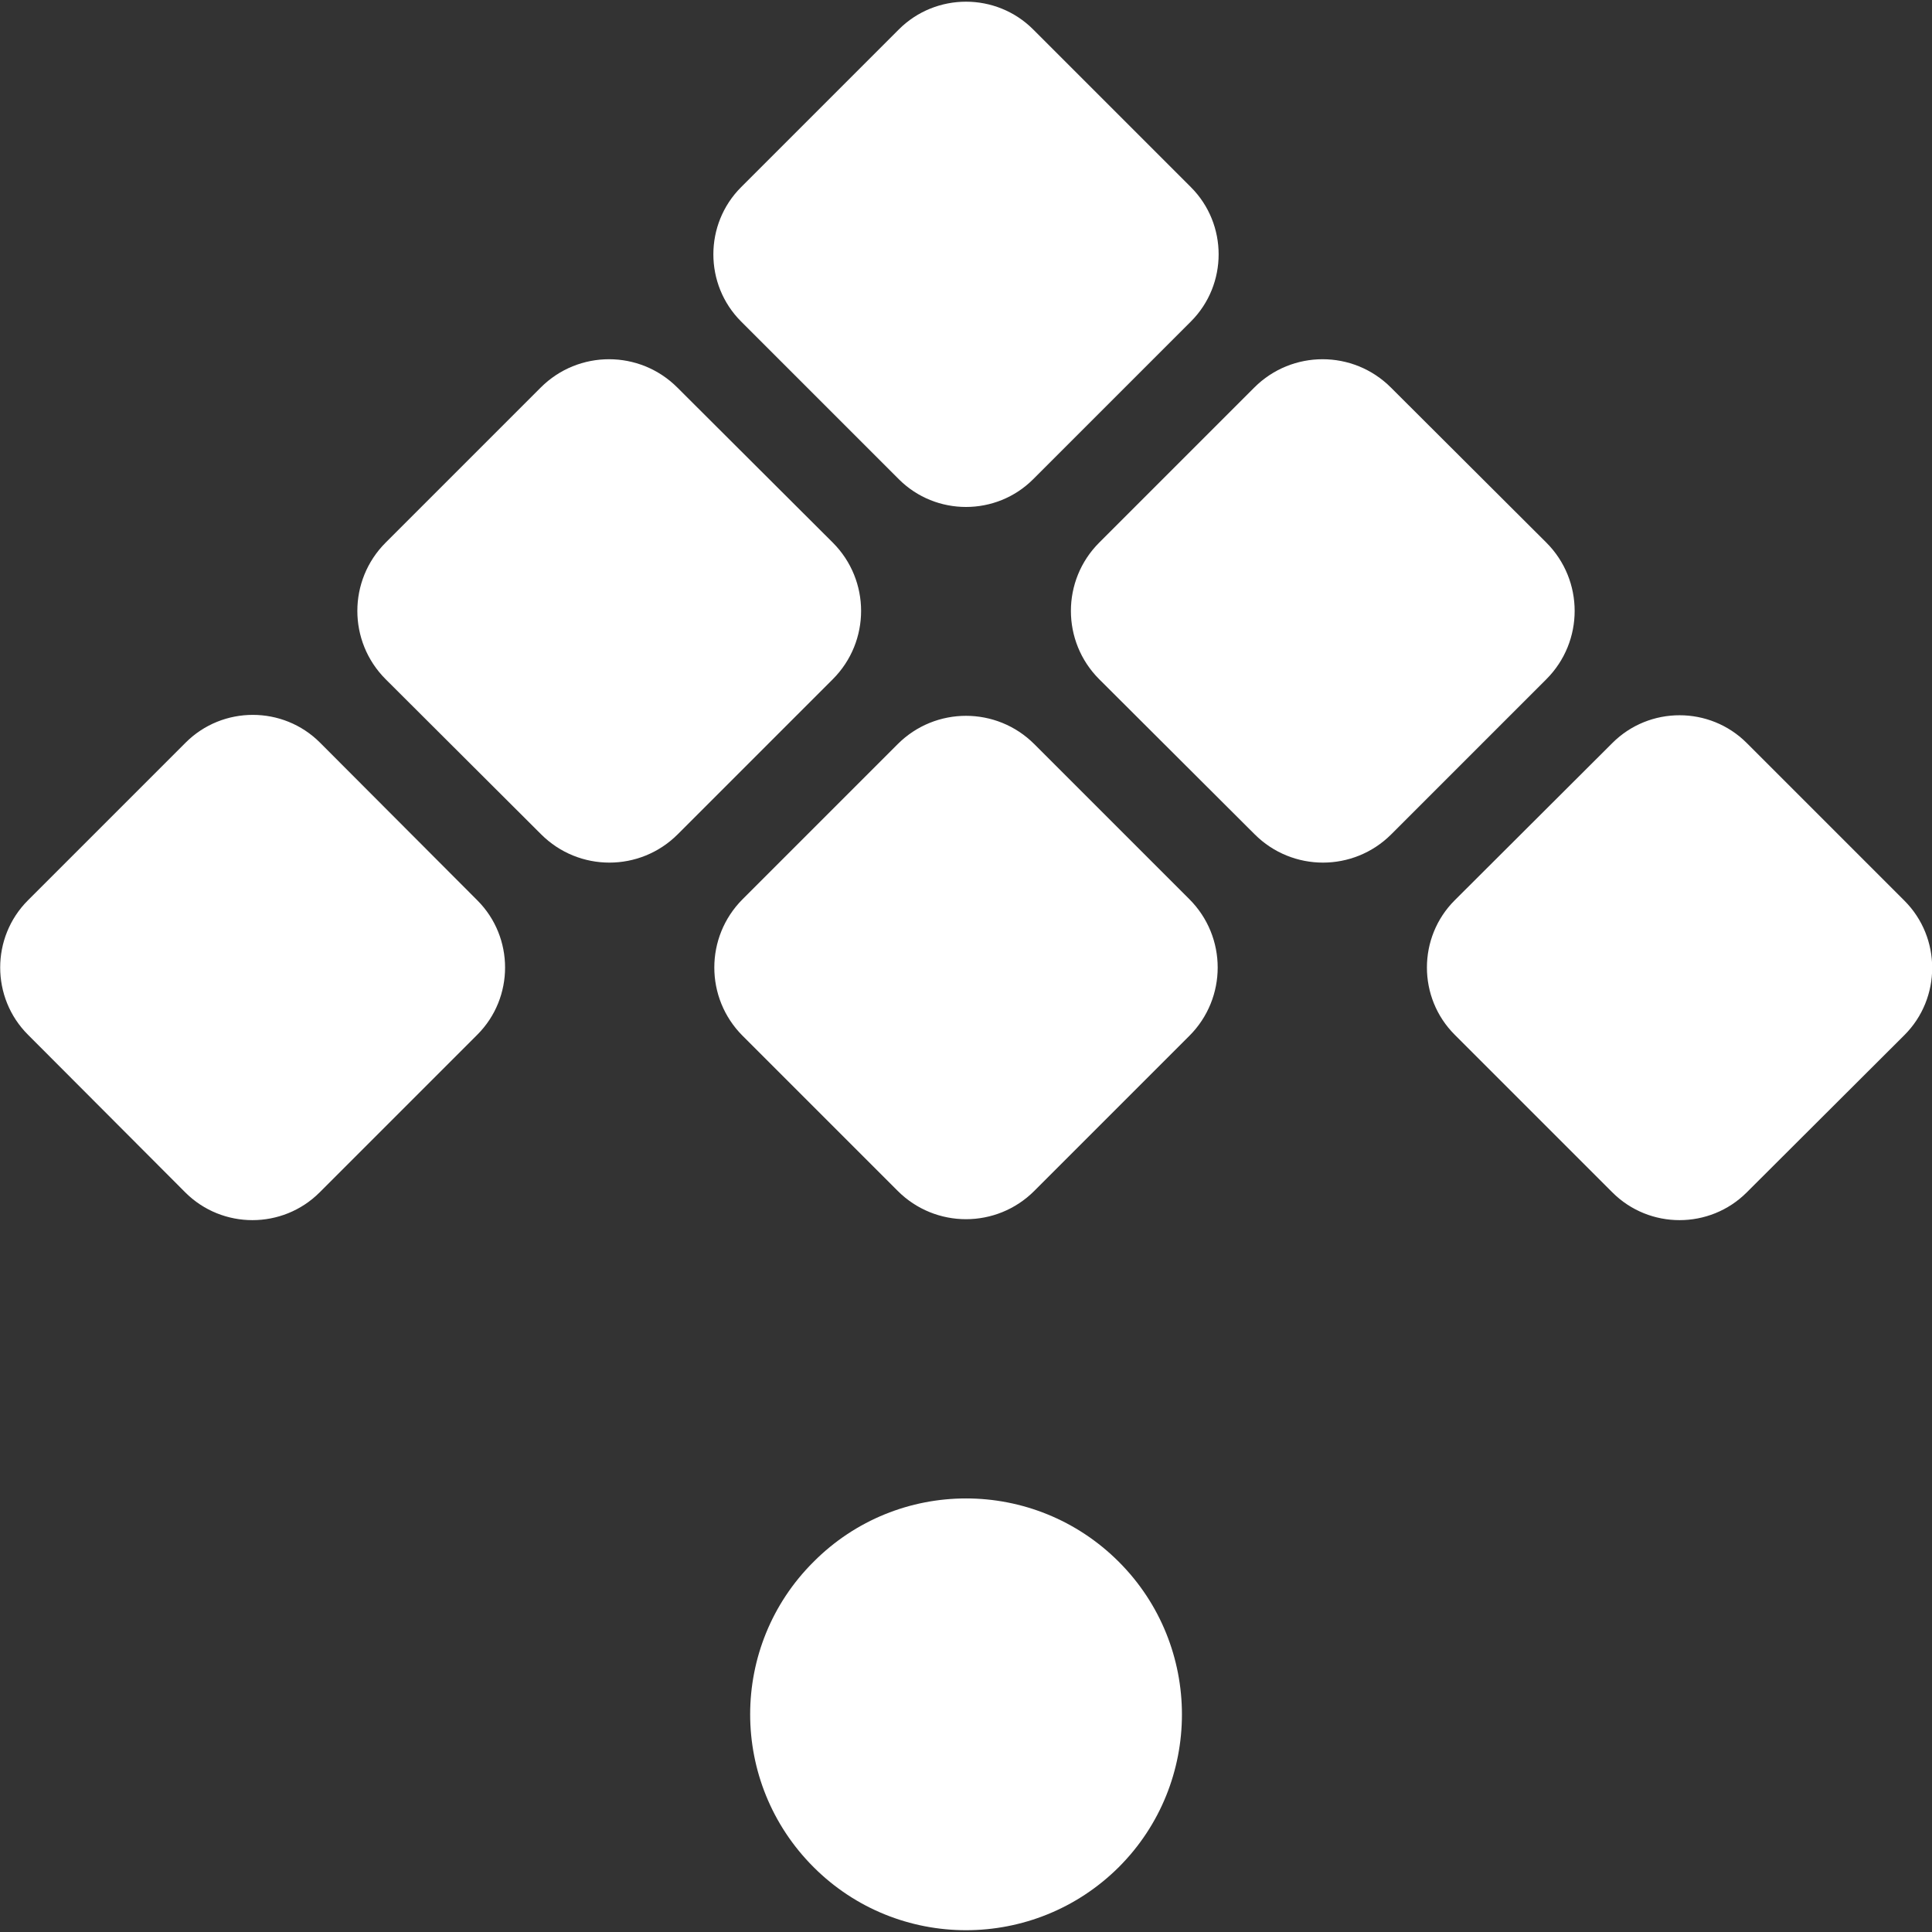 <?xml version="1.0" encoding="utf-8"?>
<!-- Generator: Adobe Illustrator 28.2.0, SVG Export Plug-In . SVG Version: 6.00 Build 0)  -->
<svg version="1.1" id="Layer_1" xmlns="http://www.w3.org/2000/svg" xmlns:xlink="http://www.w3.org/1999/xlink" x="0px" y="0px"
	 viewBox="0 0 512 512" style="enable-background:new 0 0 512 512;" xml:space="preserve">
<rect x="0" y="0" width="512" height="512" fill="#333333" stroke="none"/>
<style type="text/css">
	.st0{fill:#FFFFFF;}
</style>
<path class="st0" d="M237.9,197.2c10-10,26.2-10,36.2,0l41.1,41.1c10,10,10,26.2,0,36.2l-41.1,41.1c-10,10-26.2,10-36.2,0
	l-41.1-41.1c-10-10-10-26.2,0-36.2L237.9,197.2z M427.3,196.9c9.8-9.8,25.8-9.8,35.6,0l41.8,41.8c9.8,9.8,9.8,25.8,0,35.6L462.9,316
	c-9.8,9.8-25.8,9.8-35.6,0l-41.8-41.8c-9.8-9.8-9.8-25.8,0-35.6S427.3,196.9,427.3,196.9z M238.2,7.8C248-2,264-2,273.8,7.8
	l41.8,41.8c9.8,9.8,9.8,25.8,0,35.6L273.8,127c-9.8,9.8-25.8,9.8-35.6,0l-41.8-41.8c-9.8-9.8-9.8-25.8,0-35.6L238.2,7.8z
	 M220.7,143.8c10,10,10,26.2,0,36.2l-41.1,41.1c-10,10-26.2,10-36.2,0L102.2,180c-10-10-10-26.2,0-36.2l41.1-41.1
	c10-10,26.2-10,36.2,0L220.7,143.8z M126.5,238.6c9.8,9.8,9.8,25.8,0,35.6L84.7,316c-9.8,9.8-25.8,9.8-35.6,0L7.4,274.2
	c-9.8-9.8-9.8-25.8,0-35.6l41.8-41.8c9.8-9.8,25.8-9.8,35.6,0L126.5,238.6z M409.8,143.8c10,10,10,26.2,0,36.2l-41.1,41.1
	c-10,10-26.2,10-36.2,0L291.3,180c-10-10-10-26.2,0-36.2l41.1-41.1c10-10,26.2-10,36.2,0L409.8,143.8z M296.5,413.9
	c22.3,22.3,22.3,58.6,0,80.9c-22.4,22.3-58.6,22.3-80.9,0c-22.4-22.4-22.4-58.6,0-80.9C237.9,391.5,274.1,391.5,296.5,413.9z"/>
</svg>
